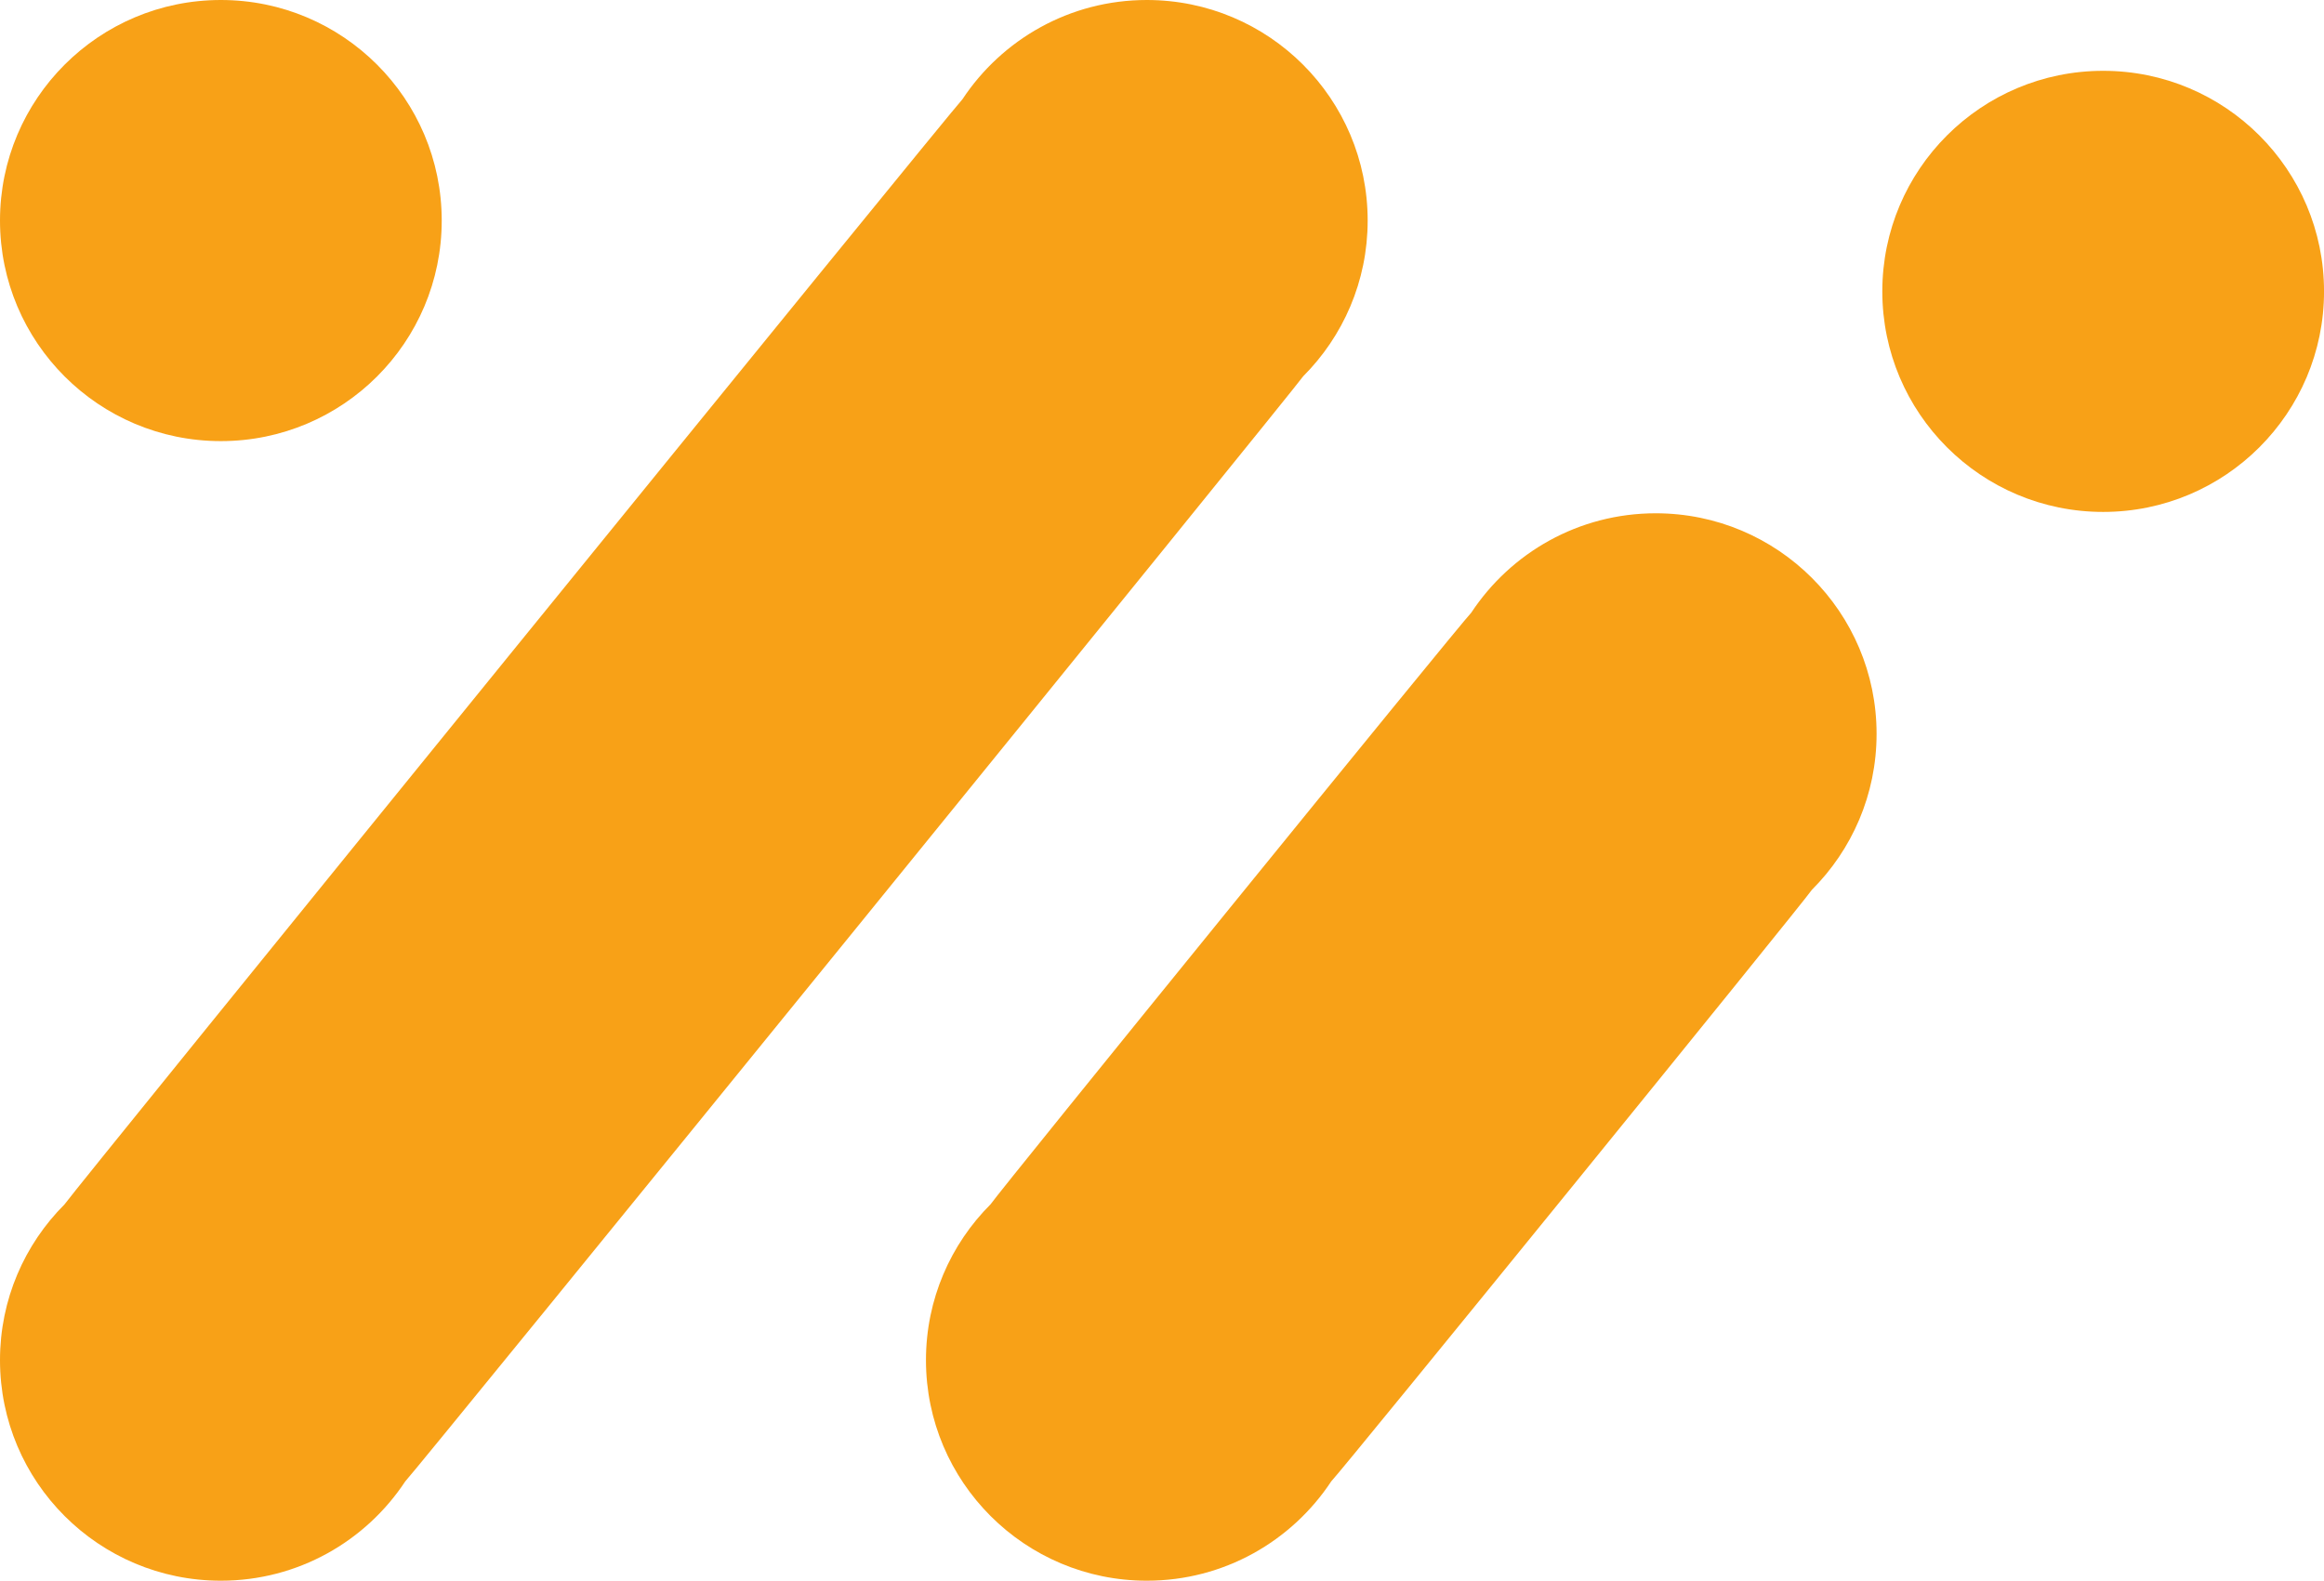 <svg width="147" height="100" viewBox="0 0 147 100" fill="none" xmlns="http://www.w3.org/2000/svg">
<path d="M82.429 23.806C84.95 21.283 86.509 17.8 86.509 13.953C86.509 6.247 80.254 0 72.539 0C67.661 0 63.373 2.5 60.874 6.284C60.211 6.949 4.6 75.407 4.08 76.194C1.559 78.718 0 82.2 0 86.047C0 93.753 6.255 100 13.97 100C18.847 100 23.136 97.5 25.634 93.716C26.298 93.052 81.909 24.593 82.429 23.806Z" fill="#F8A117"/>
<path d="M114.609 56.29C117.136 53.765 118.699 50.277 118.699 46.425C118.699 38.719 112.445 32.472 104.729 32.472C99.849 32.472 95.559 34.975 93.061 38.761C92.392 39.43 63.184 75.39 62.661 76.182C60.133 78.707 58.57 82.195 58.57 86.047C58.57 93.753 64.825 100 72.54 100C77.42 100 81.71 97.497 84.208 93.711C84.877 93.042 114.086 57.082 114.609 56.29Z" fill="#F8A117"/>
<path d="M147.002 18.433C147.002 26.139 140.748 32.386 133.032 32.386C125.317 32.386 119.062 26.139 119.062 18.433C119.062 10.727 125.317 4.48 133.032 4.48C140.748 4.48 147.002 10.727 147.002 18.433Z" fill="#F8A117"/>
<path d="M27.94 13.953C27.94 21.659 21.685 27.906 13.97 27.906C6.255 27.906 0 21.659 0 13.953C0 6.247 6.255 0 13.97 0C21.685 0 27.94 6.247 27.94 13.953Z" fill="#F8A117"/>
</svg>
